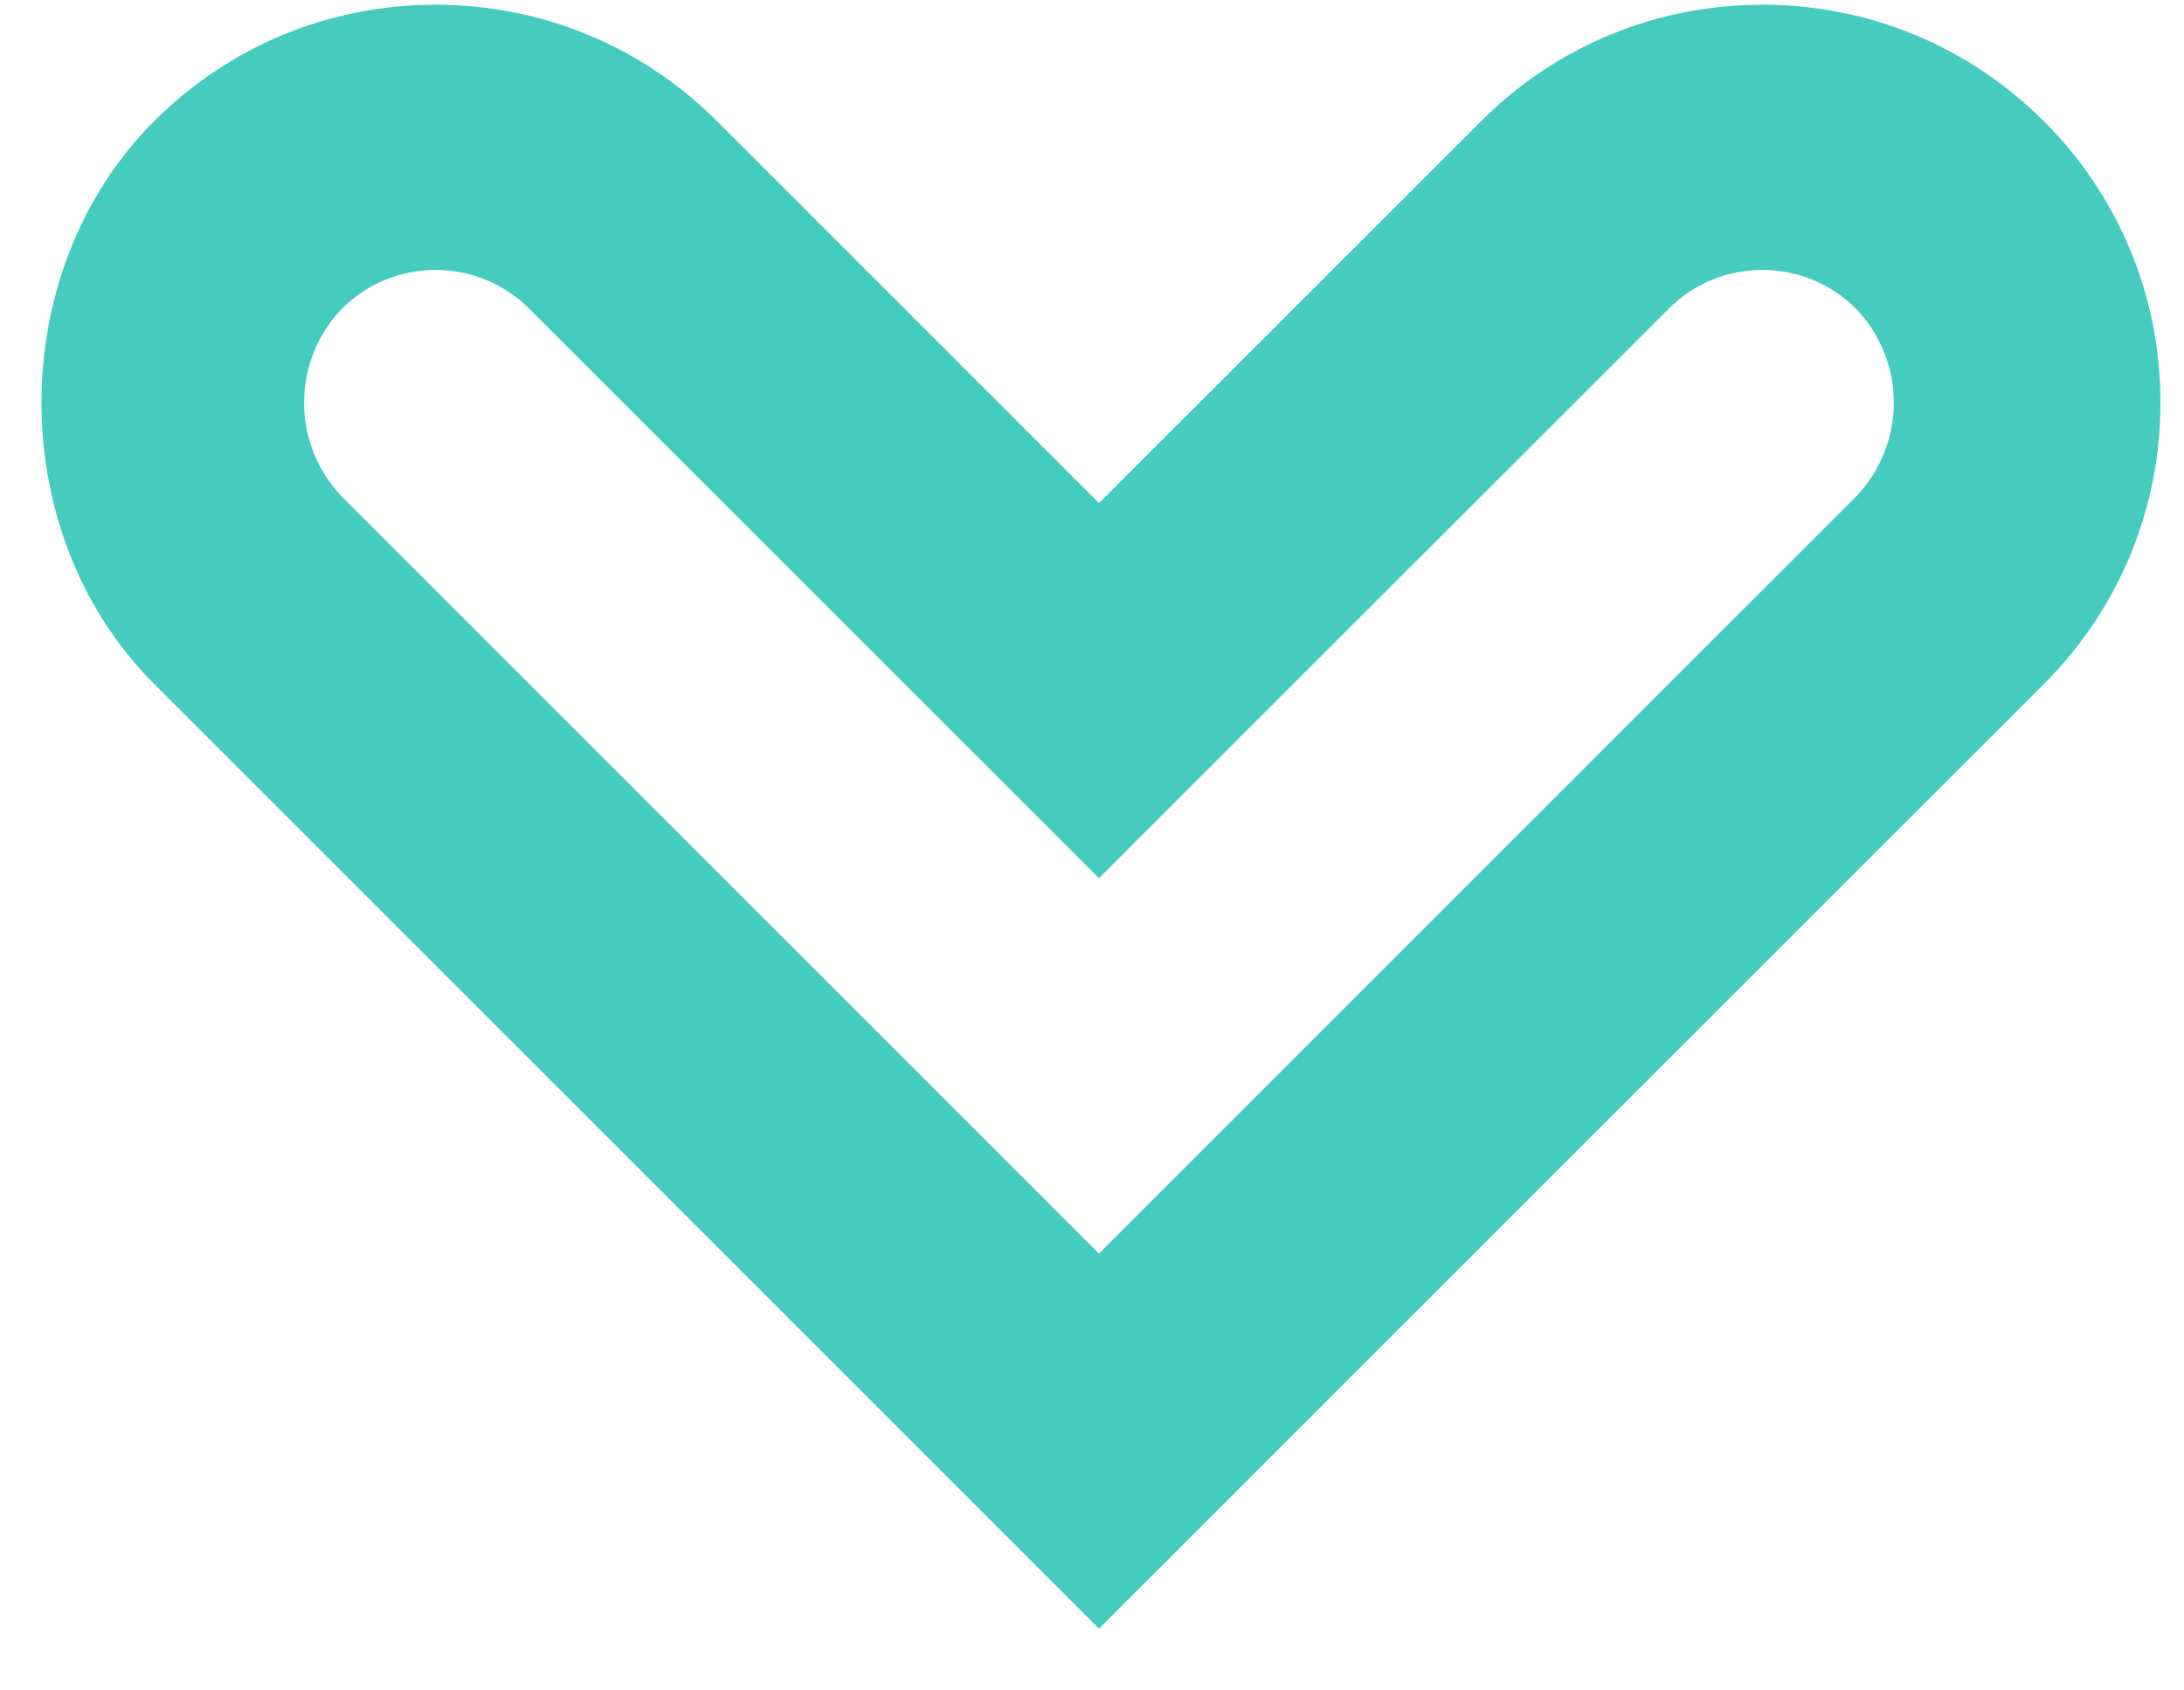 <svg width="31" height="24" viewBox="0 0 31 24" fill="none" xmlns="http://www.w3.org/2000/svg">
<path d="M30.665 5.716C30.668 6.459 30.522 7.194 30.238 7.88C29.954 8.566 29.537 9.189 29.01 9.713L15.599 23.123L2.188 9.711C0.055 7.577 0.055 3.854 2.188 1.72C3.254 0.654 4.674 0.067 6.183 0.067C7.691 0.067 9.111 0.654 10.179 1.722L15.599 7.142L21.021 1.722C22.087 0.654 23.507 0.067 25.016 0.067C26.524 0.067 27.944 0.654 29.012 1.722C29.538 2.245 29.955 2.868 30.239 3.554C30.523 4.239 30.668 4.974 30.665 5.716ZM15.599 17.798L26.347 7.048C26.689 6.689 26.881 6.212 26.881 5.716C26.881 5.221 26.689 4.744 26.347 4.385C25.991 4.029 25.52 3.833 25.016 3.833C24.511 3.833 24.04 4.029 23.684 4.385L15.599 12.468L7.514 4.385C7.158 4.029 6.686 3.833 6.183 3.833C5.68 3.833 5.207 4.029 4.851 4.385C4.508 4.743 4.317 5.22 4.316 5.716C4.316 6.212 4.507 6.689 4.85 7.048L15.599 17.798Z" fill="#45CCBE"/>
</svg>
